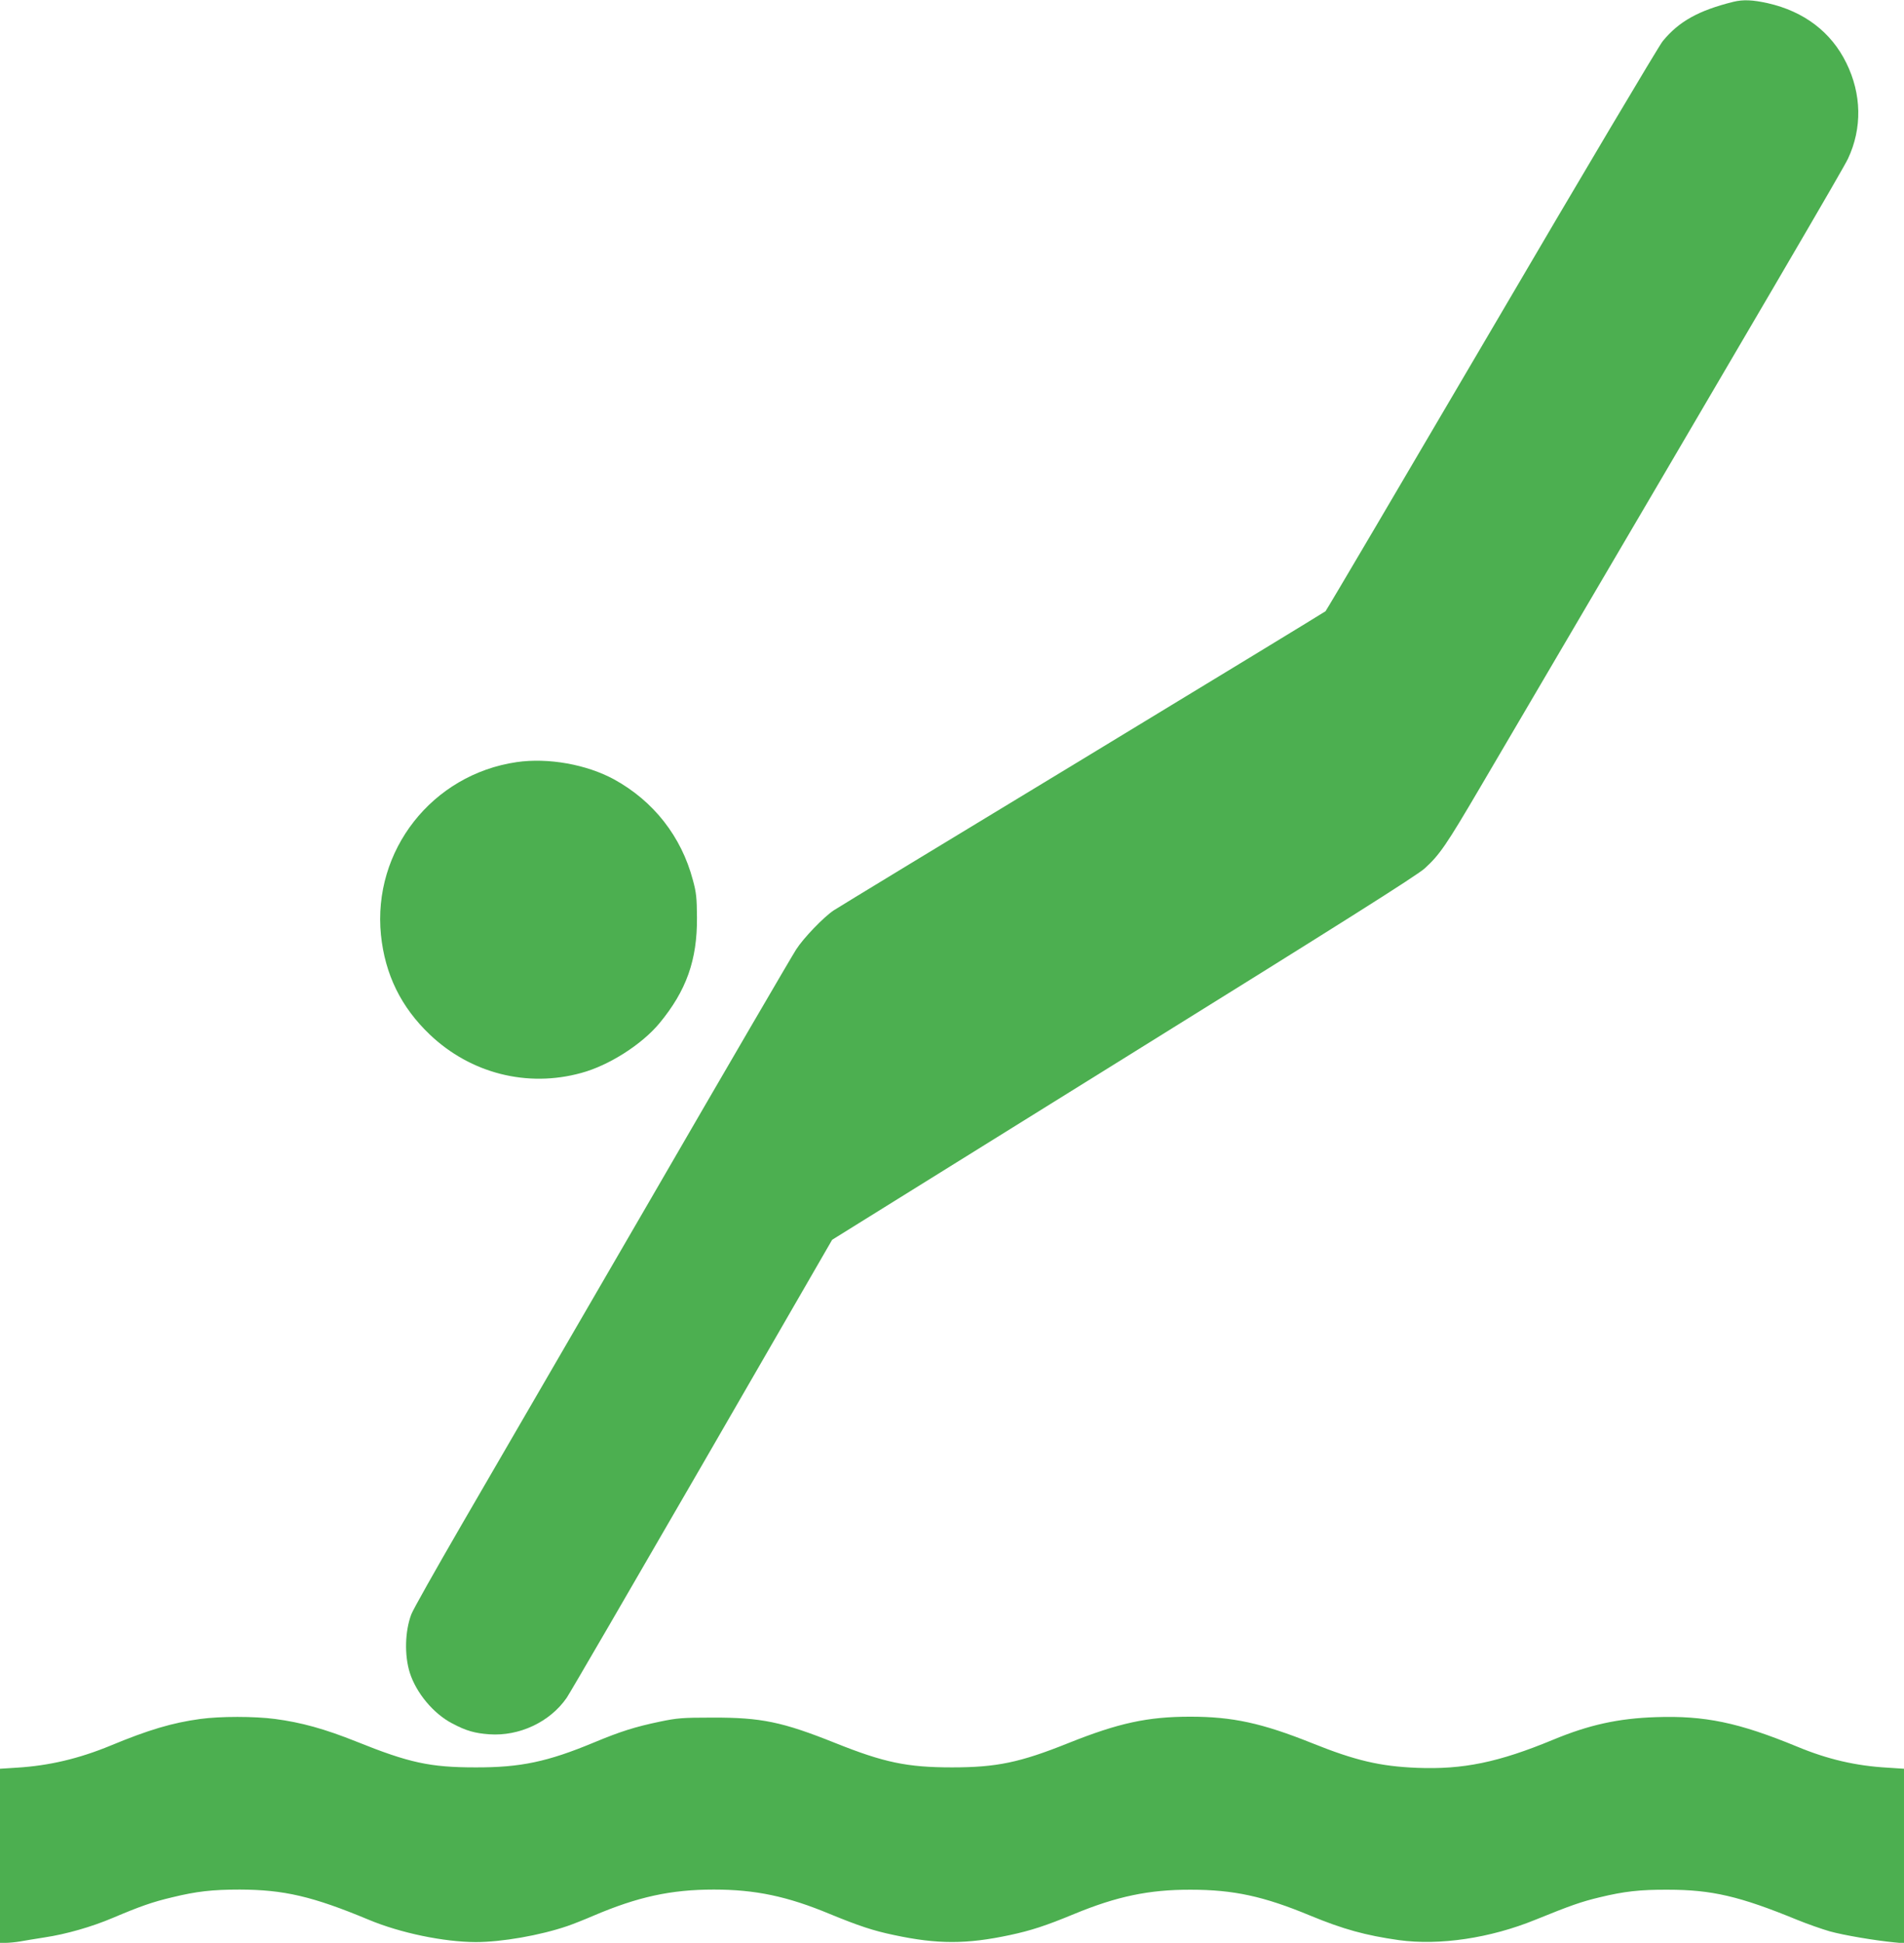 <?xml version="1.0" standalone="no"?>
<!DOCTYPE svg PUBLIC "-//W3C//DTD SVG 20010904//EN"
 "http://www.w3.org/TR/2001/REC-SVG-20010904/DTD/svg10.dtd">
<svg version="1.0" xmlns="http://www.w3.org/2000/svg"
 width="1255pt" height="1280pt" viewBox="0 0 1255 1280"
 preserveAspectRatio="xMidYMid meet">
<g transform="translate(0,1280) scale(0.1,-0.1)"
fill="#4caf50" stroke="none">
<path d="M11425 12788 c-229 -57 -359 -129 -466 -260 -28 -36 -521 -864 -1130
-1903 -594 -1012 -1085 -1845 -1092 -1852 -7 -6 -730 -446 -1607 -978 -877
-531 -1613 -978 -1635 -993 -66 -44 -199 -182 -247 -257 -25 -38 -461 -785
-968 -1660 -508 -875 -1064 -1833 -1237 -2130 -172 -297 -322 -562 -332 -591
-42 -111 -46 -269 -10 -384 42 -133 156 -270 279 -334 92 -49 149 -65 245 -72
198 -14 400 81 510 240 22 32 424 724 895 1538 l855 1480 1919 1193 c1433 890
1937 1208 1987 1254 98 89 142 153 365 533 1960 3335 2393 4075 2425 4143 94
200 90 425 -11 630 -100 204 -279 340 -518 394 -99 22 -162 25 -227 9z"/>
<path d="M3406 7779 c-557 -81 -951 -582 -895 -1139 27 -260 132 -475 322
-656 269 -256 642 -351 998 -253 182 49 399 187 516 328 177 214 249 416 247
696 -1 128 -4 164 -27 247 -76 287 -259 520 -519 663 -182 99 -435 144 -642
114z"/>
<path d="M1320 1475 c-184 -25 -342 -72 -590 -175 -211 -87 -407 -133 -620
-146 l-110 -7 0 -574 0 -573 38 0 c21 0 63 4 93 9 30 6 104 17 164 27 140 21
309 69 450 129 177 75 262 105 390 135 159 39 265 51 445 51 291 -1 479 -44
851 -199 208 -87 493 -146 704 -147 172 0 425 44 606 106 35 12 111 42 169 67
293 125 512 173 795 173 273 0 484 -44 765 -161 190 -78 286 -110 420 -138
288 -62 482 -62 770 0 135 29 232 60 420 138 281 116 494 161 768 160 283 0
481 -43 787 -170 220 -91 367 -131 585 -162 269 -37 603 13 900 134 234 95
303 119 424 148 161 39 266 51 449 50 290 0 474 -43 852 -198 66 -27 163 -61
215 -76 93 -26 301 -61 428 -73 l62 -6 0 575 0 575 -107 7 c-211 12 -396 55
-598 139 -386 159 -609 205 -930 194 -248 -8 -442 -51 -678 -149 -360 -149
-593 -197 -897 -185 -244 10 -406 48 -690 162 -332 133 -526 175 -805 175
-281 0 -473 -42 -803 -174 -319 -128 -473 -160 -767 -160 -295 0 -448 32 -768
160 -350 140 -489 169 -812 168 -199 0 -232 -3 -347 -27 -163 -34 -260 -65
-433 -137 -305 -127 -484 -165 -780 -164 -301 0 -438 30 -786 170 -210 84
-363 126 -536 149 -136 18 -362 18 -493 0z"/>
</g>
</svg>
